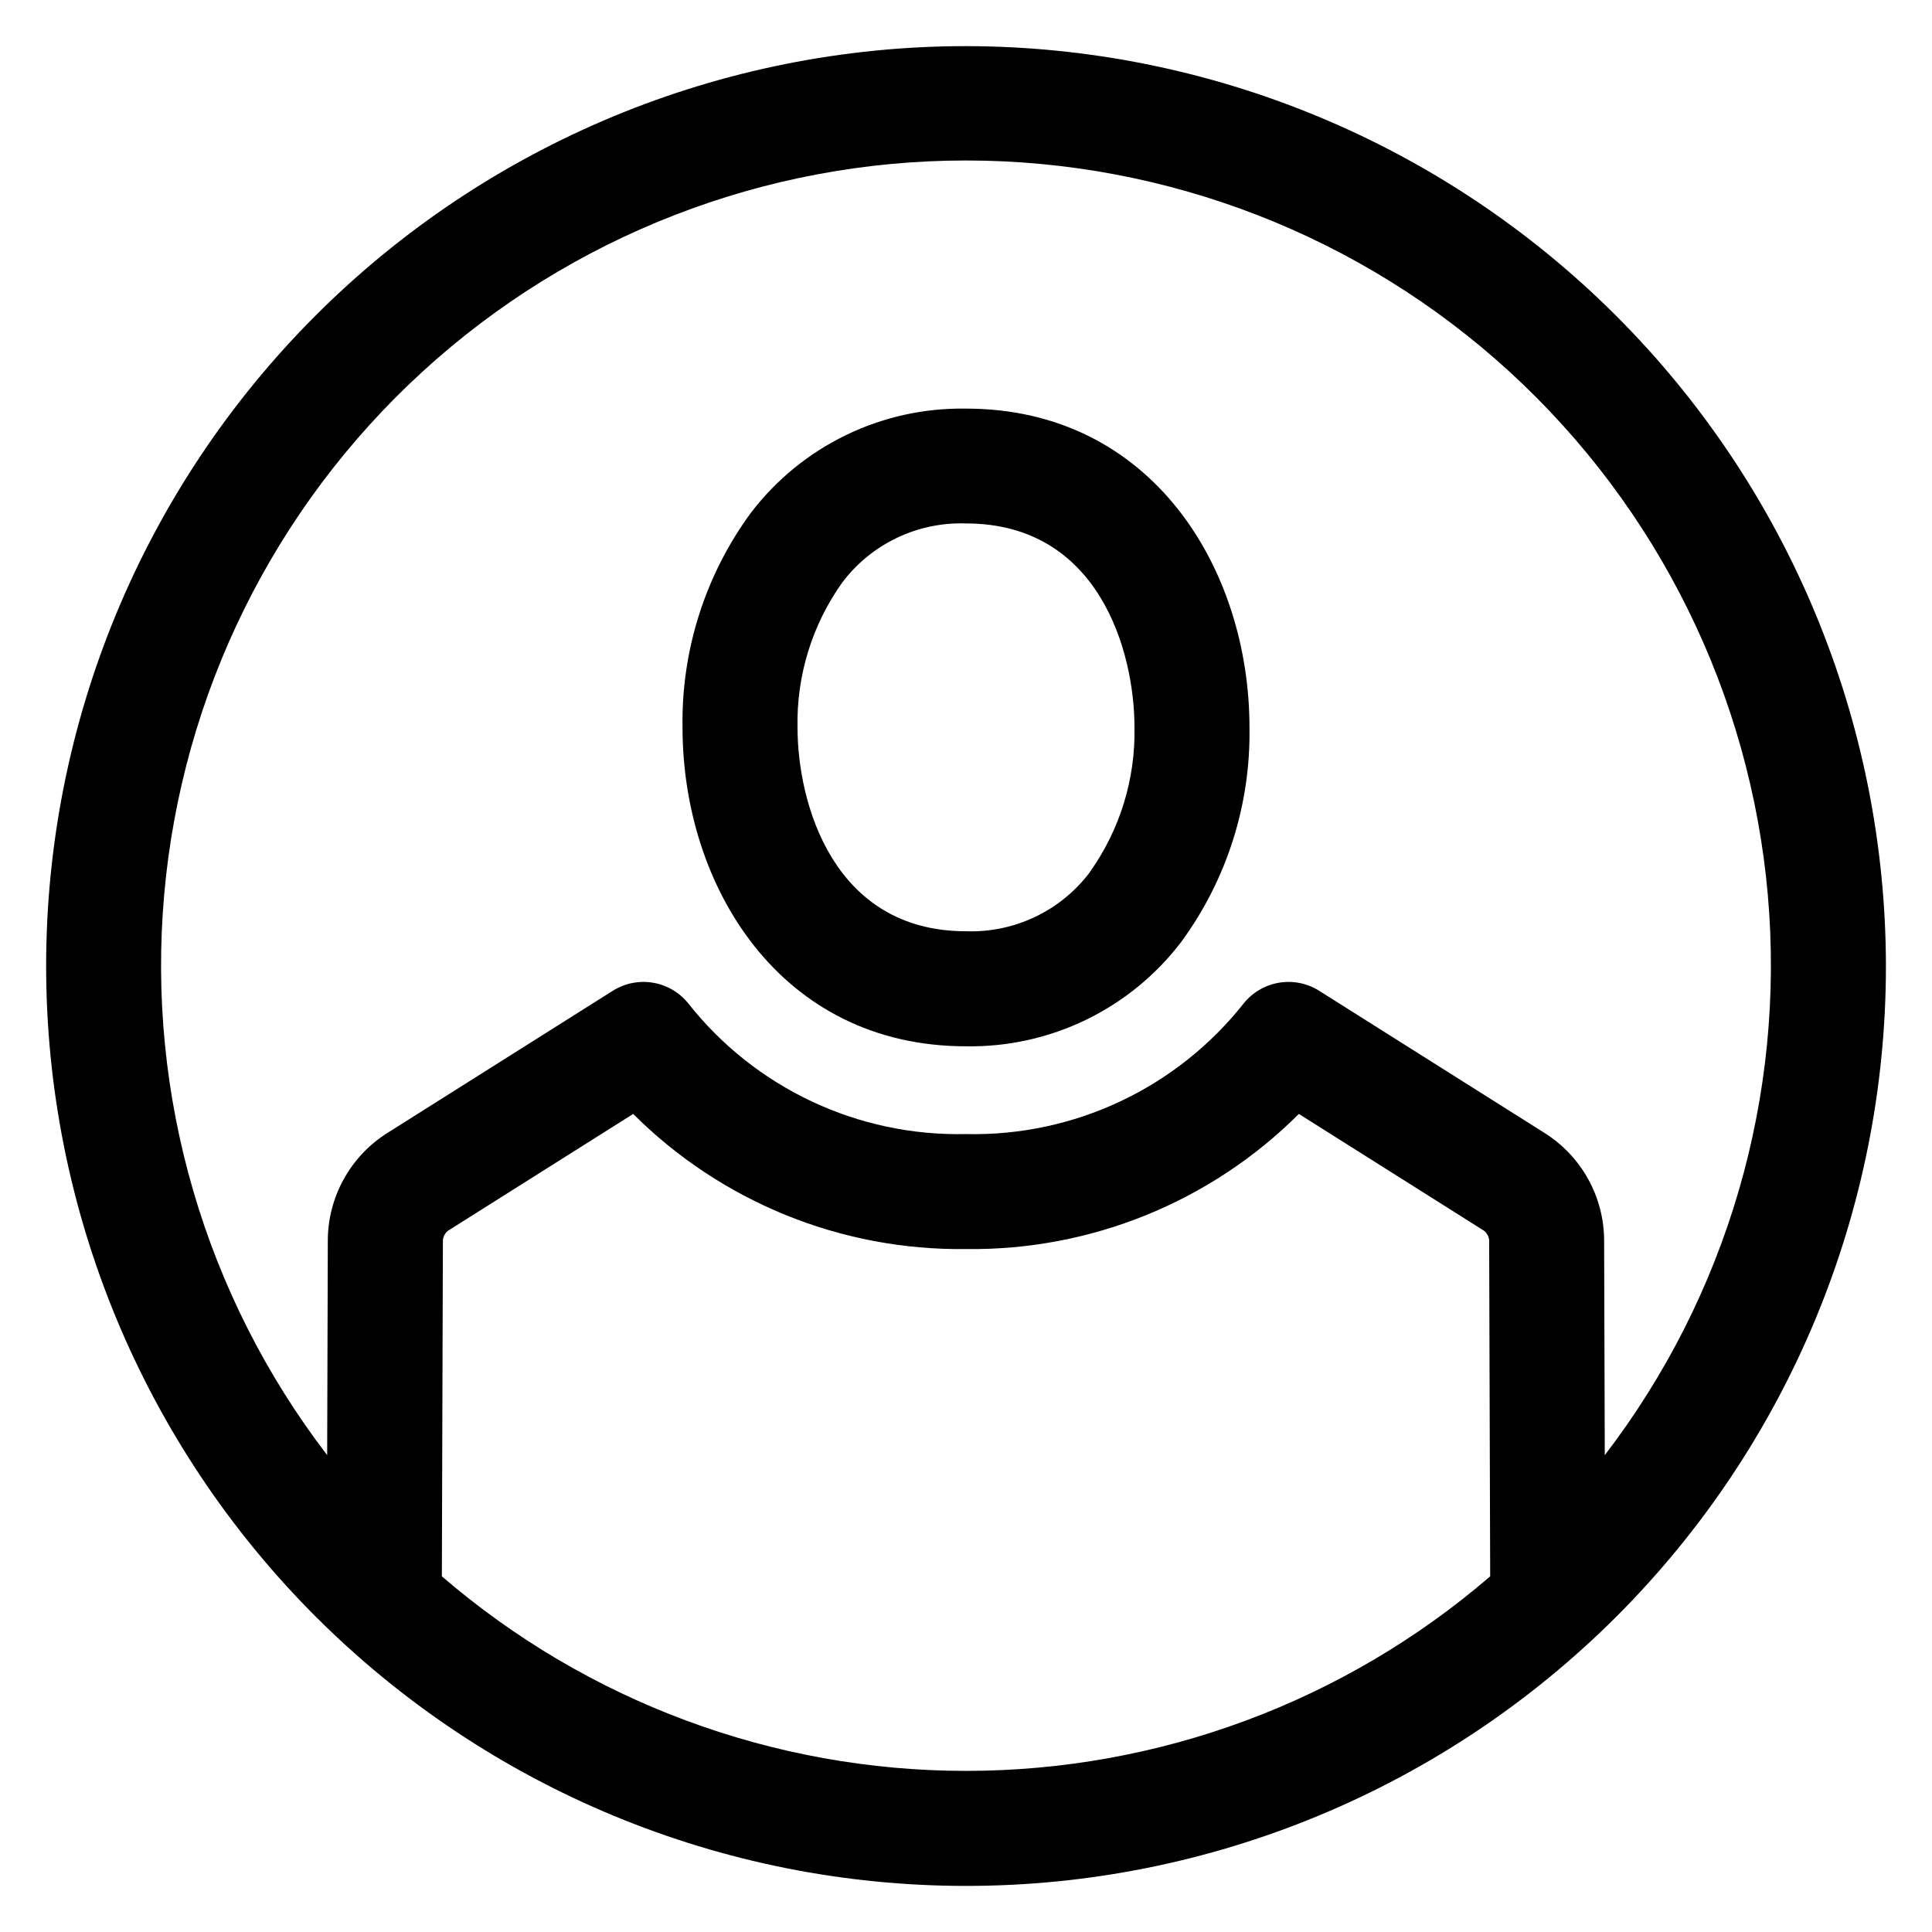 <?xml version="1.0" encoding="UTF-8"?>
<!-- Uploaded to: SVG Repo, www.svgrepo.com, Generator: SVG Repo Mixer Tools -->
<svg fill="#000000" width="800px" height="800px" version="1.1" viewBox="144 144 512 512" xmlns="http://www.w3.org/2000/svg">
 <path d="m432.84 375.12c-7.734 10.273-19.992 16.121-32.84 15.672-35.238 0-44.648-33.961-44.648-54.027h-0.004c-0.277-13.715 3.867-27.156 11.816-38.336 7.723-10.289 19.98-16.152 32.836-15.711 35.246 0 44.648 33.957 44.648 54.027 0.281 13.711-3.859 27.152-11.809 38.332zm-32.84-122.83c-22.305-0.379-43.457 9.863-56.992 27.594-12.098 16.473-18.465 36.449-18.133 56.883 0 41.988 25.809 84.512 75.121 84.512h0.004c22.301 0.375 43.457-9.867 56.992-27.598 12.098-16.469 18.465-36.449 18.133-56.883 0-41.988-25.809-84.512-75.129-84.512zm169.29 277.33c32.453-42.336 47.867-95.293 43.203-148.43-4.668-53.141-29.074-102.6-68.406-138.64-39.336-36.031-90.746-56.02-144.09-56.02s-104.75 19.988-144.09 56.02c-39.336 36.035-63.742 85.496-68.406 138.64-4.668 53.141 10.746 106.1 43.203 148.43l0.168-56.535c-0.082-11.809 6.004-22.805 16.055-29.004l59.461-37.508c3.164-1.996 6.949-2.762 10.641-2.144 3.688 0.613 7.023 2.566 9.367 5.481 17.738 22.461 44.992 35.285 73.605 34.633 28.605 0.648 55.855-12.176 73.594-34.633 2.344-2.914 5.676-4.867 9.367-5.481 3.688-0.617 7.477 0.148 10.637 2.144l59.461 37.508c10.051 6.203 16.137 17.195 16.051 29.004l0.172 56.535zm-308.19 32.125 0.27-88.574v0.004c-0.09-1.371 0.629-2.668 1.836-3.316l48.594-30.652c23.379 23.332 55.18 36.238 88.207 35.805 33.023 0.434 64.828-12.477 88.207-35.805l48.594 30.652c1.207 0.652 1.926 1.945 1.836 3.316l0.27 88.574 0.004-0.004c-38.637 33.266-87.926 51.559-138.91 51.559-50.98 0-100.27-18.293-138.91-51.559zm138.91-405.52c-64.656 0-126.66 25.684-172.38 71.402s-71.402 107.72-71.402 172.38c0 64.652 25.684 126.66 71.402 172.38 45.719 45.719 107.72 71.402 172.38 71.402 64.652 0 126.66-25.684 172.38-71.402 45.719-45.715 71.402-107.72 71.402-172.38-0.07-64.633-25.777-126.6-71.48-172.3-45.703-45.699-107.67-71.406-172.3-71.48z" fill-rule="evenodd"/>
</svg>